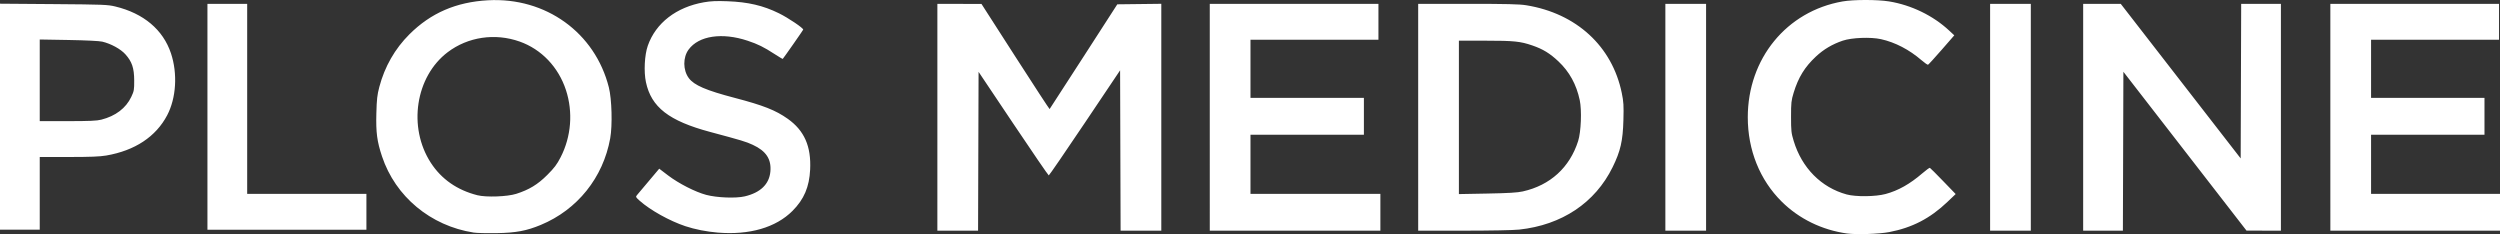 <?xml version="1.0" encoding="UTF-8" standalone="no"?>
<!-- Created with Inkscape (http://www.inkscape.org/) -->

<svg
   version="1.1"
   id="svg1"
   width="825.28"
   height="77.291"
   viewBox="0 0 825.28 77.291"
   sodipodi:docname="PLOS-MED_color-purple.png"
   xmlns:inkscape="http://www.inkscape.org/namespaces/inkscape"
   xmlns:sodipodi="http://sodipodi.sourceforge.net/DTD/sodipodi-0.dtd"
   xmlns="http://www.w3.org/2000/svg"
   xmlns:svg="http://www.w3.org/2000/svg">
  <rect x="0" y="0" width="825.28" height="77.291" fill="#333333" stroke="none"/>
  <defs
     id="defs1" />
  <sodipodi:namedview
     id="namedview1"
     pagecolor="#ffffff"
     bordercolor="#000000"
     borderopacity="0.25"
     inkscape:showpageshadow="2"
     inkscape:pageopacity="0.0"
     inkscape:pagecheckerboard="0"
     inkscape:deskcolor="#d1d1d1" />
  <g
     inkscape:groupmode="layer"
     inkscape:label="Image"
     id="g1"
     transform="translate(-2.847,163.746)">
    <path
       style="fill:#ffffff"
       d="m 612.607,-86.663 c -8.274,-1.139 -15.86,-4.838 -21.61,-10.536 -7.228,-7.164 -11.187,-17.015 -11.187,-27.84 0,-19.349 12.809,-34.998 31.293,-38.231 3.602,-0.63 11.465,-0.635 15.318,-0.01 7.373,1.196 14.579,4.691 19.896,9.65 l 1.663,1.551 -4.184,4.8 c -2.301,2.64 -4.318,4.847 -4.483,4.905 -0.165,0.058 -1.129,-0.61 -2.143,-1.485 -4.061,-3.504 -8.696,-5.912 -13.385,-6.955 -3.392,-0.755 -9.653,-0.511 -12.619,0.491 -3.435,1.161 -6.31,2.86 -8.849,5.231 -3.709,3.464 -5.815,6.881 -7.364,11.954 -0.781,2.558 -0.861,3.292 -0.861,7.938 0,4.665 0.078,5.376 0.876,8 2.707,8.903 9.089,15.345 17.478,17.643 2.999,0.822 9.528,0.75 12.843,-0.142 4.184,-1.125 8.041,-3.296 12.174,-6.854 1.211,-1.042 2.315,-1.848 2.455,-1.792 0.139,0.057 2.113,2.029 4.387,4.382 l 4.134,4.279 -2.733,2.601 c -5.714,5.44 -11.597,8.489 -19.205,9.955 -3.282,0.632 -10.839,0.884 -13.896,0.463 z M 159.194,-86.975 c -14.194,-2.211 -25.814,-11.87 -30.234,-25.13 -1.652,-4.957 -2.04,-7.901 -1.872,-14.213 0.125,-4.693 0.284,-6.11 0.979,-8.736 1.778,-6.714 5.142,-12.593 9.94,-17.374 7.061,-7.034 15.431,-10.655 25.959,-11.228 19.056,-1.037 35.318,10.693 39.872,28.761 0.983,3.898 1.213,12.53 0.448,16.803 -2.32,12.96 -10.839,23.587 -22.926,28.596 -4.707,1.951 -8.148,2.593 -14.513,2.71 -3.168,0.058 -6.612,-0.027 -7.653,-0.189 z m 14.053,-12.778 c 4.246,-1.347 7.101,-3.082 10.255,-6.234 2.344,-2.342 3.186,-3.459 4.422,-5.866 3.494,-6.803 4.134,-14.878 1.755,-22.147 -2.49,-7.609 -8.094,-13.484 -15.294,-16.031 -8.122,-2.874 -17.053,-1.553 -23.743,3.511 -10.646,8.059 -13.195,24.777 -5.57,36.52 3.507,5.401 8.712,9.022 15.384,10.704 2.883,0.727 9.842,0.478 12.791,-0.458 z m 66.5,12.784 c -3.654,-0.303 -7.527,-1.071 -10.66,-2.114 -5.183,-1.725 -11.555,-5.27 -15.047,-8.373 -1.337,-1.187 -1.399,-1.313 -0.932,-1.868 0.276,-0.327 2.044,-2.427 3.931,-4.666 l 3.429,-4.071 2.949,2.243 c 3.483,2.648 8.966,5.444 12.549,6.399 3.547,0.945 9.785,1.188 12.727,0.496 5.19,-1.221 8.09,-4.025 8.467,-8.188 0.371,-4.091 -1.41,-6.794 -5.819,-8.832 -2.252,-1.04 -3.522,-1.424 -14.095,-4.257 -13.585,-3.641 -19.406,-8.159 -21.166,-16.429 -0.738,-3.466 -0.456,-8.966 0.616,-12.028 2.623,-7.493 9.409,-12.742 18.531,-14.336 2.271,-0.397 4.119,-0.478 7.779,-0.34 6.813,0.255 11.755,1.41 16.96,3.963 3.109,1.525 8.201,4.963 8.026,5.42 -0.11,0.286 -6.308,9.15 -6.747,9.649 -0.047,0.053 -1.29,-0.685 -2.762,-1.641 -3.504,-2.274 -5.444,-3.231 -8.841,-4.361 -8.415,-2.798 -16.104,-1.651 -19.465,2.904 -1.925,2.609 -1.901,6.798 0.055,9.436 1.746,2.355 5.674,4.046 15.174,6.532 9.424,2.467 13.499,4.075 17.485,6.902 5.477,3.884 7.768,9.078 7.395,16.767 -0.278,5.738 -2.02,9.817 -5.821,13.63 -5.489,5.506 -14.216,8.035 -24.719,7.164 z m 72.54,-38.07 v -37.44 l 7.28,0.018 7.28,0.018 11.188,17.408 c 6.153,9.574 11.24,17.356 11.303,17.292 0.063,-0.063 5.117,-7.869 11.23,-17.346 l 11.115,-17.23 7.262,-0.086 7.262,-0.086 v 37.446 37.446 h -6.718 -6.718 l -0.082,-26.465 -0.082,-26.465 -11.645,17.345 c -6.405,9.54 -11.761,17.345 -11.903,17.345 -0.142,0 -5.413,-7.693 -11.715,-17.096 l -11.457,-17.096 -0.082,26.216 -0.082,26.216 h -6.718 -6.718 z m 89.92,0 v -37.44 h 27.84 27.84 v 5.92 5.92 h -21.12 -21.12 v 9.6 9.6 h 18.72 18.72 v 6.08 6.08 h -18.72 -18.72 v 9.76 9.76 h 21.44 21.44 v 6.08 6.08 h -28.16 -28.16 z m 68.8,0 v -37.44 l 16.4,10e-4 c 12.868,0.001 17.022,0.102 19.29,0.47 16.543,2.683 28.355,13.538 31.521,28.969 0.6,2.922 0.67,4.089 0.538,8.96 -0.186,6.863 -0.955,10.214 -3.56,15.52 -5.773,11.756 -16.748,19.088 -30.841,20.605 -1.928,0.208 -9.52,0.355 -18.32,0.355 H 471.007 Z m 34.542,24.481 c 9.037,-2.021 15.489,-7.899 18.266,-16.641 0.959,-3.017 1.237,-10.138 0.527,-13.483 -1.1,-5.182 -3.416,-9.393 -7.041,-12.803 -2.828,-2.66 -5.113,-4.055 -8.609,-5.254 -3.986,-1.367 -6.02,-1.574 -15.524,-1.577 l -8.72,-0.002 v 25.32 25.32 l 9.36,-0.174 c 7.043,-0.131 9.949,-0.305 11.742,-0.706 z m 47.058,-24.481 v -37.44 h 6.72 6.72 v 37.44 37.44 h -6.72 -6.72 z m 107.2,0 v -37.44 h 6.72 6.72 v 37.44 37.44 h -6.72 -6.72 z m 30.72,0 v -37.44 h 6.203 6.203 l 19.797,25.515 19.797,25.515 0.082,-25.515 0.082,-25.515 h 6.558 6.558 v 37.44 37.44 l -5.68,-0.011 -5.68,-0.011 -20.32,-26.215 -20.32,-26.215 -0.082,26.226 -0.082,26.226 h -6.558 -6.558 z m 81.6,0 v -37.44 h 27.84 27.84 v 5.92 5.92 h -21.12 -21.12 v 9.6 9.6 h 18.72 18.72 v 6.08 6.08 h -18.72 -18.72 v 9.76 9.76 h 21.28 21.28 v 6.08 6.08 h -28 -28 z m -769.28,-0.184 v -37.304 l 17.68,0.135 c 16.474,0.126 17.865,0.18 20.4,0.793 9.329,2.256 15.748,7.656 18.356,15.443 2.233,6.667 1.74,14.773 -1.244,20.45 -3.725,7.089 -10.66,11.674 -20.114,13.298 -2.115,0.363 -5.286,0.488 -12.4,0.488 h -9.558 v 12 12 H 9.407 2.847 Z m 33.453,0.977 c 4.709,-1.202 8.12,-3.795 9.881,-7.512 0.912,-1.925 0.985,-2.333 0.969,-5.441 -0.021,-4.093 -0.733,-6.203 -2.913,-8.628 -1.575,-1.752 -4.741,-3.483 -7.63,-4.172 -0.952,-0.227 -5.456,-0.448 -11.12,-0.545 l -9.52,-0.164 v 13.475 13.475 h 9.213 c 7.198,0 9.63,-0.106 11.12,-0.487 z m 35.027,-0.953 v -37.28 h 6.56 6.56 v 31.36 31.36 h 19.68 19.68 v 5.92 5.92 h -26.24 -26.24 z"
       id="path1"
       inkscape:export-filename="plos-medicine-logo-white.svg"
       inkscape:export-xdpi="96"
       inkscape:export-ydpi="96" />
  </g>
</svg>
